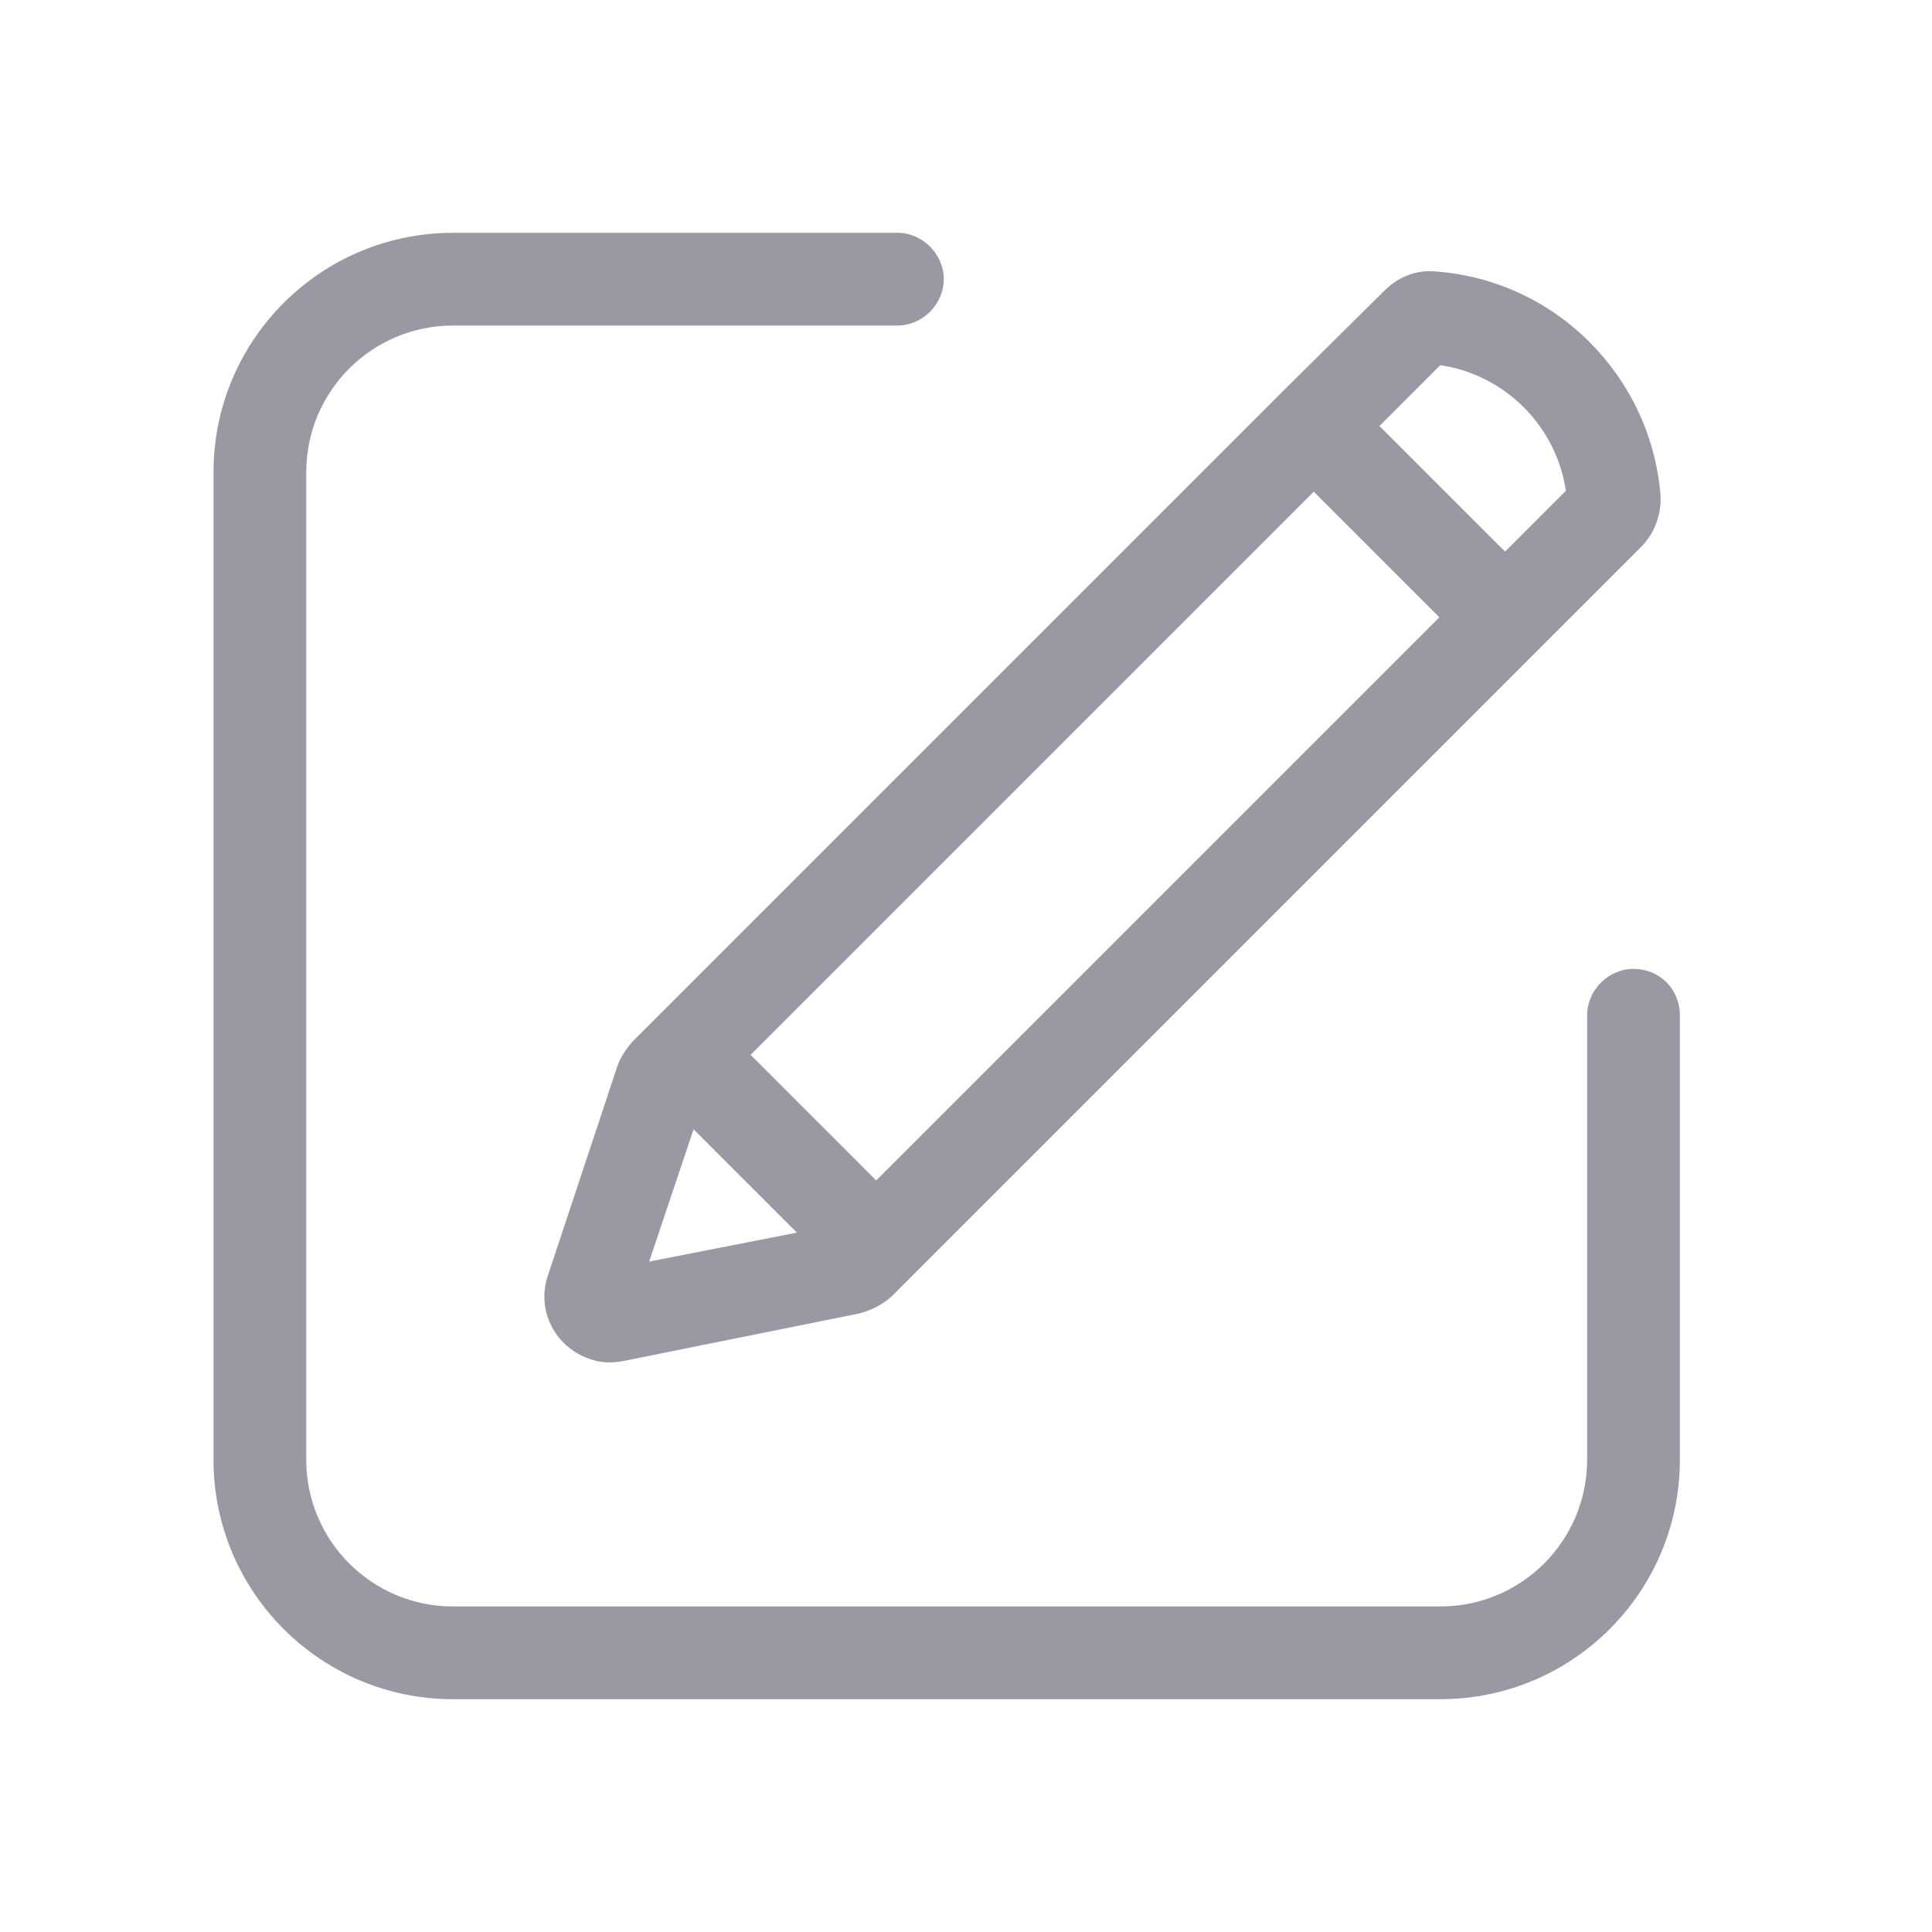<?xml version="1.0" encoding="utf-8"?>
<!-- Generator: Adobe Illustrator 24.0.1, SVG Export Plug-In . SVG Version: 6.00 Build 0)  -->
<svg version="1.1" id="图层_1" xmlns="http://www.w3.org/2000/svg" xmlns:xlink="http://www.w3.org/1999/xlink" x="0px" y="0px"
	 viewBox="0 0 200 200" style="enable-background:new 0 0 200 200;" xml:space="preserve">
<style type="text/css">
	.st0{fill:#9999A3;}
</style>
<path class="st0" d="M169.1,100.3c-2.6,0-4.8,2.2-4.8,4.8v46c0,8.4-6.8,15.2-15.2,15.2H46.9c-8.4,0-15.2-6.8-15.2-15.2V48.9
	c0-8.4,6.8-15.2,15.2-15.2h46c2.6,0,4.8-2.2,4.8-4.8s-2.2-4.8-4.8-4.8h-46c-13.7,0-24.8,11.1-24.8,24.8v102.2
	c0,13.7,11.1,24.8,24.8,24.8h102.2c13.7,0,24.8-11.1,24.8-24.8v-46C173.9,102.4,171.8,100.3,169.1,100.3L169.1,100.3z"/>
<path class="st0" d="M132.6,40.7l-65.1,65.1l-2,2c-0.7,0.8-1.3,1.7-1.6,2.6l-7.2,21.7c-1.2,3.6,0.8,7.4,4.4,8.6
	c1.1,0.4,2.3,0.4,3.4,0.2l24.3-4.9c1.3-0.3,2.5-0.9,3.5-1.8l1.9-1.9l75.7-75.7c1.4-1.4,2.1-3.4,2-5.3C170.9,38.9,161,29,148.6,28.1
	c-2-0.2-3.9,0.6-5.3,2L132.6,40.7L132.6,40.7z M90.7,122.2l-13-13L136,50.9l13,13L90.7,122.2z M71.8,116.9l10.7,10.7l-15.3,3
	L71.8,116.9z M149.1,37.8c6.7,1,12,6.3,13,13l-6.3,6.3l-13-13C142.8,44.1,149.1,37.8,149.1,37.8z"/>
</svg>
